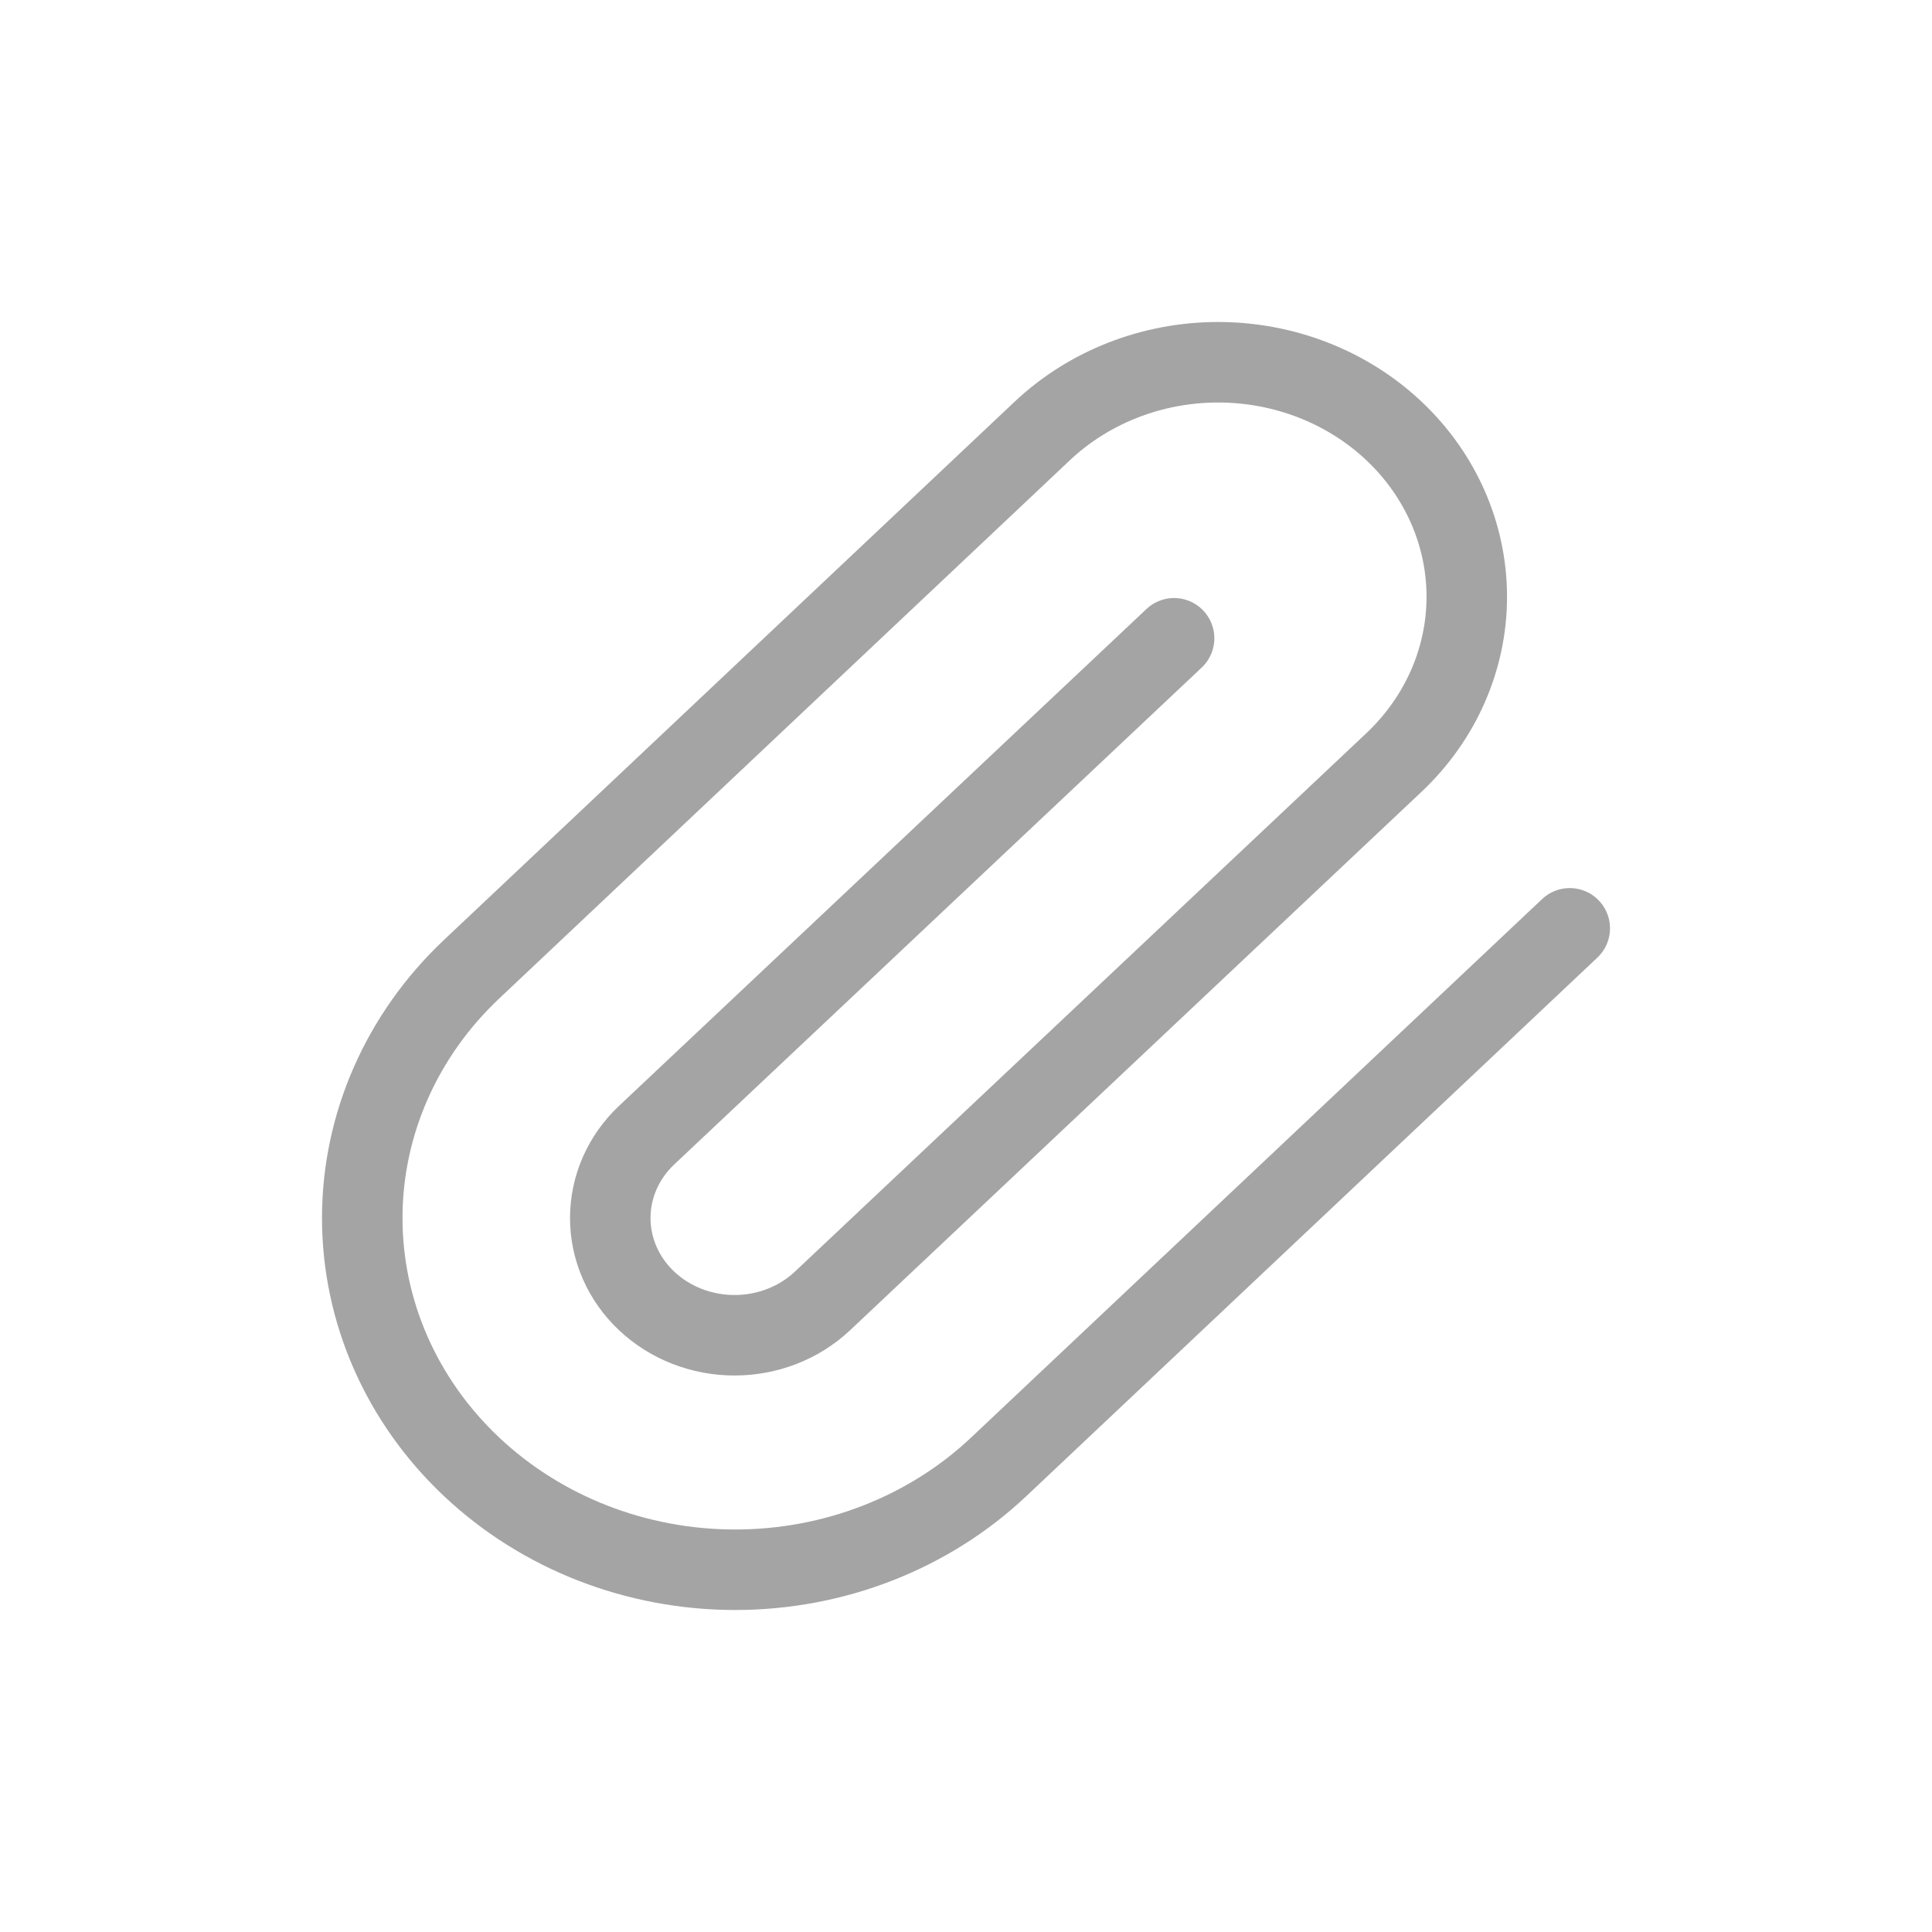 <svg width="24" height="24" viewBox="0 0 24 24" fill="none" xmlns="http://www.w3.org/2000/svg">
<path d="M19.5 11.532L12.408 18.22C11.54 19.04 10.361 19.5 9.133 19.5C7.904 19.5 6.726 19.04 5.857 18.22C4.988 17.401 4.5 16.29 4.5 15.131C4.5 13.972 4.988 12.861 5.857 12.041L12.948 5.353C13.528 4.807 14.313 4.5 15.132 4.5C15.951 4.5 16.737 4.807 17.316 5.353C17.895 5.899 18.221 6.64 18.221 7.413C18.221 8.185 17.895 8.926 17.316 9.472L10.217 16.161C9.927 16.434 9.534 16.587 9.125 16.587C8.715 16.587 8.323 16.434 8.033 16.161C7.743 15.888 7.581 15.517 7.581 15.131C7.581 14.745 7.743 14.374 8.033 14.101L14.585 7.929" stroke="#A4A4A4" stroke-linecap="round" stroke-linejoin="round"/>
</svg>

